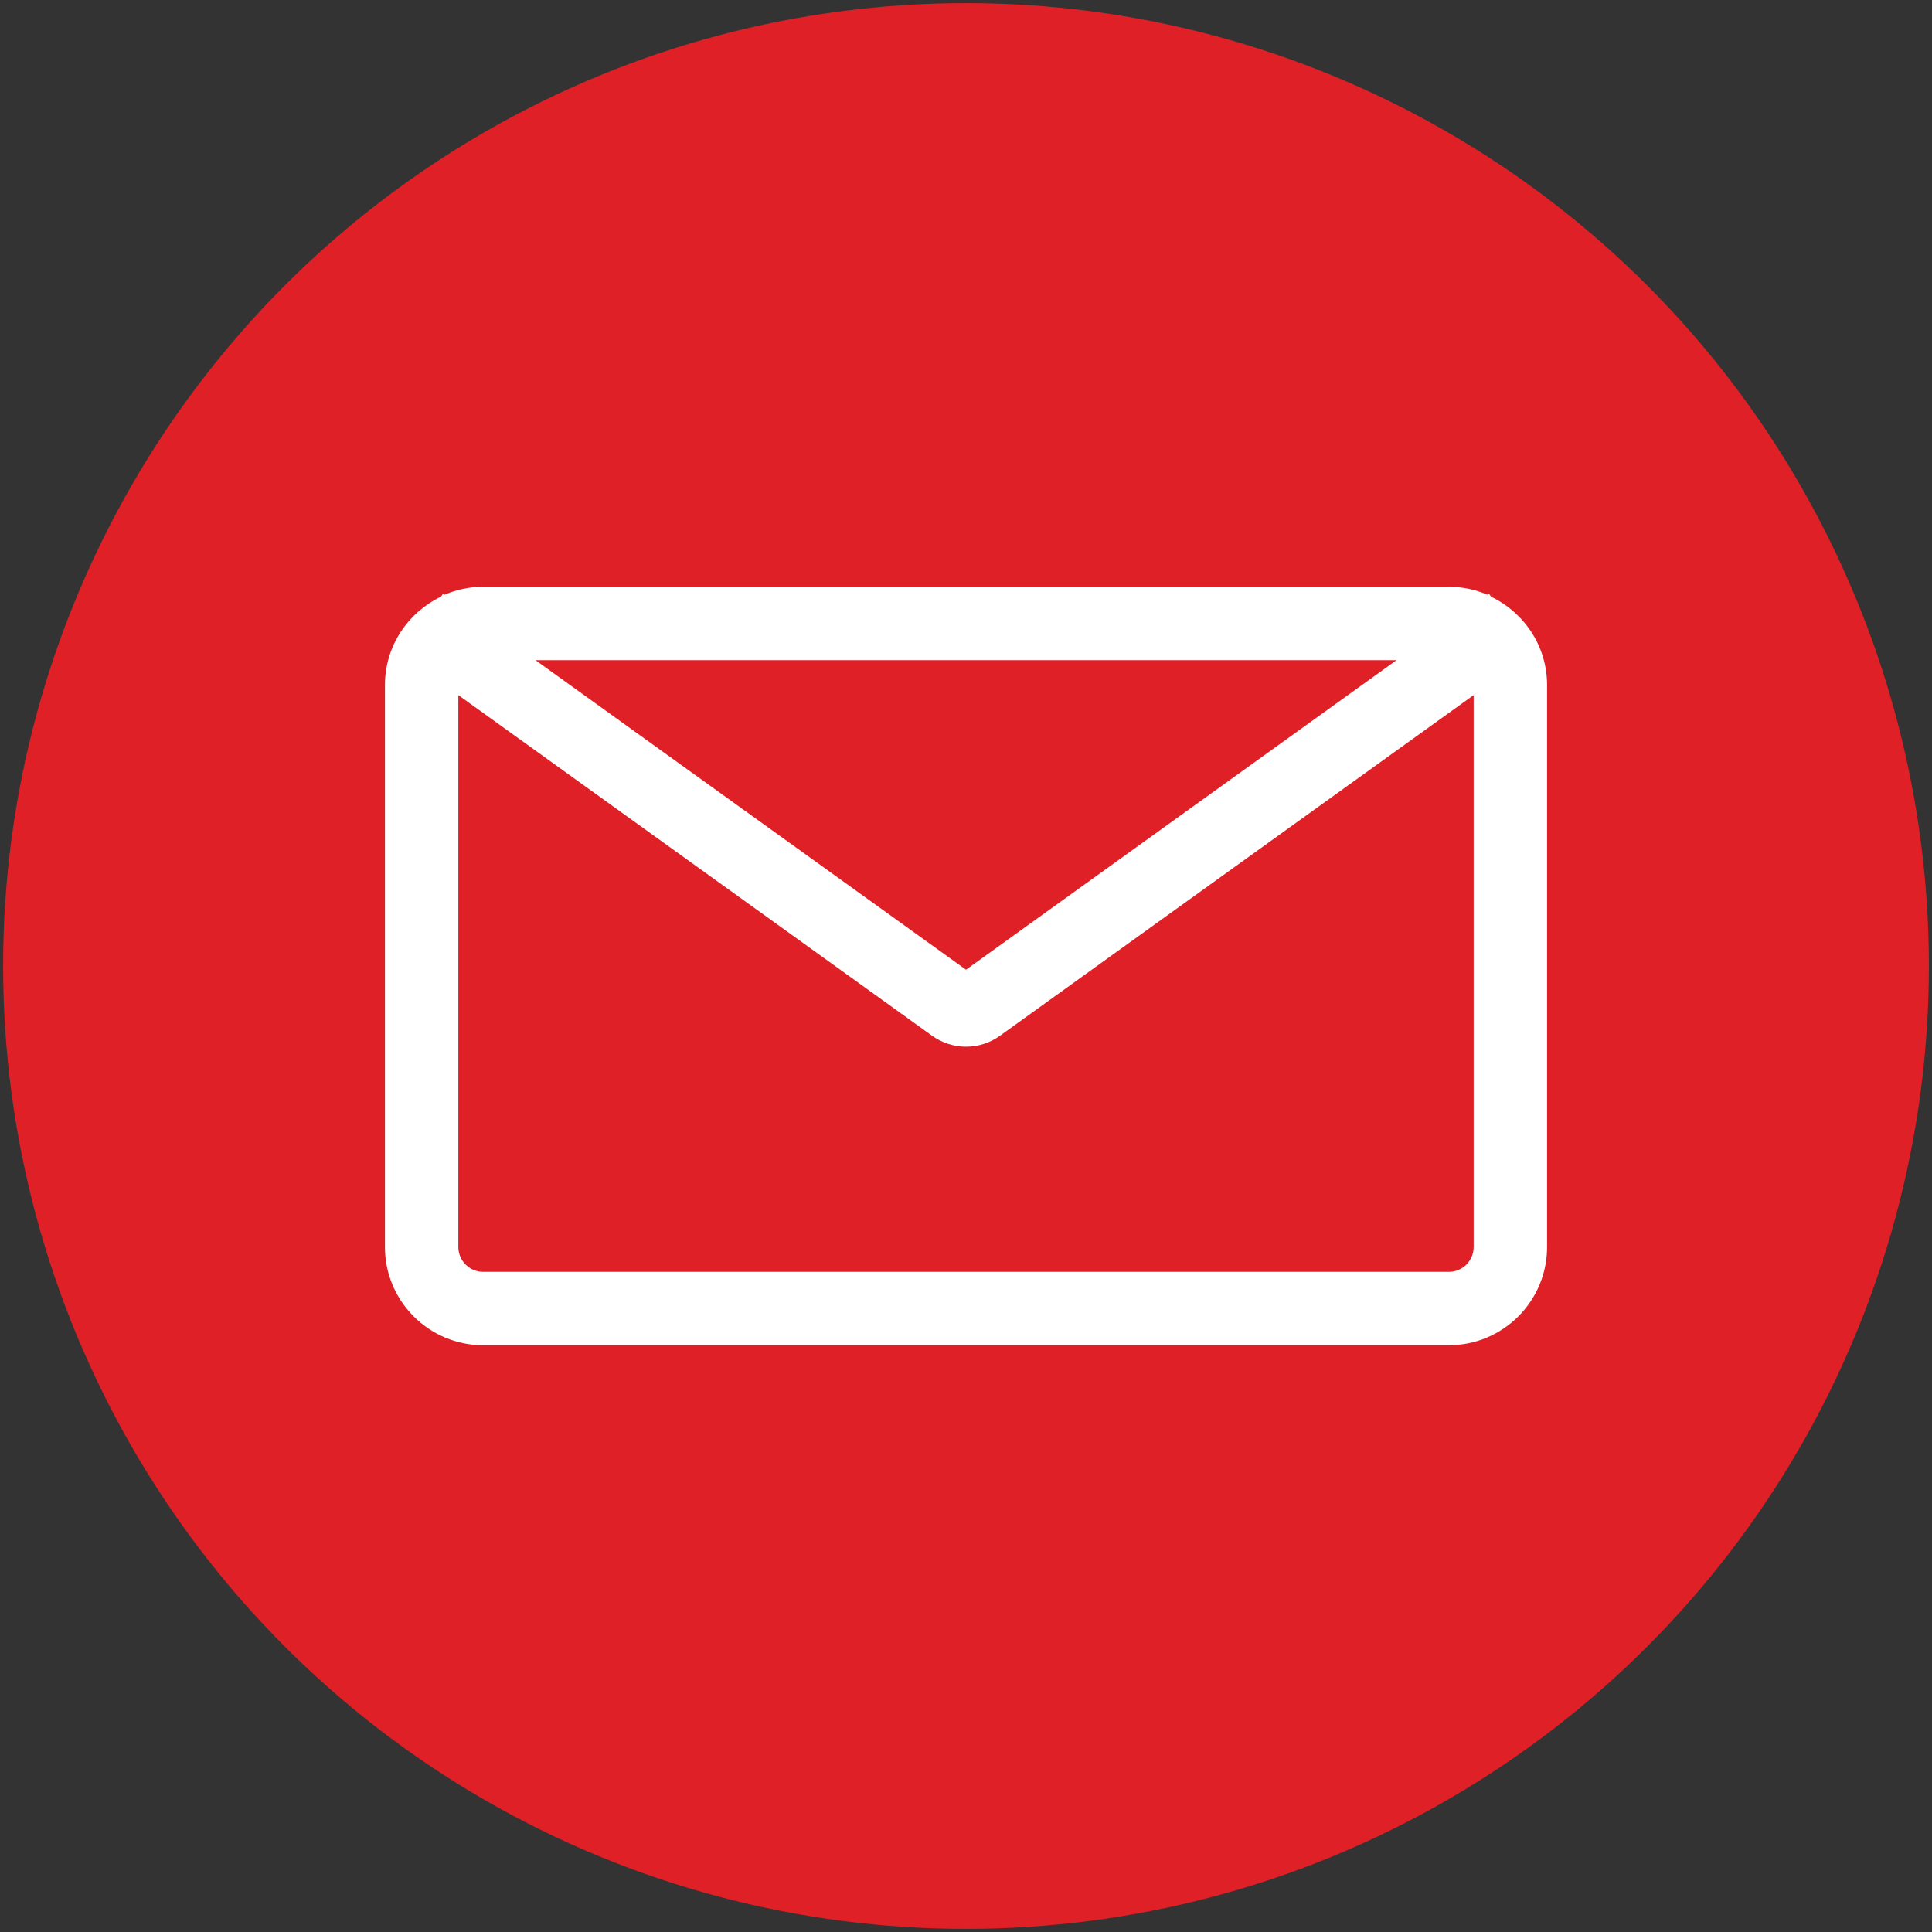 <?xml version="1.0" encoding="utf-8"?>
<!-- Generator: Adobe Illustrator 16.0.0, SVG Export Plug-In . SVG Version: 6.00 Build 0)  -->
<!DOCTYPE svg PUBLIC "-//W3C//DTD SVG 1.1//EN" "http://www.w3.org/Graphics/SVG/1.1/DTD/svg11.dtd">
<svg version="1.1" id="Layer_1" xmlns="http://www.w3.org/2000/svg" xmlns:xlink="http://www.w3.org/1999/xlink" x="0px" y="0px"
	 width="595.28px" height="595.28px" viewBox="0 0 595.28 595.28" enable-background="new 0 0 595.28 595.28" xml:space="preserve">
<rect x="0" y="0" width="595.28" height="595.28" fill="#333333" stroke="none"/>
<g>
	<circle fill="#df2027" cx="297.64" cy="297.64" r="296.68"/>
	<path fill="#FFFFFF" d="M459.432,183.857l-0.669-0.93l-0.454,0.32c-3.644-1.569-7.659-2.447-11.883-2.447H148.854
		c-4.22,0-8.235,0.878-11.887,2.447l-0.446-0.32l-0.673,0.93c-10.158,4.878-17.241,15.192-17.241,27.194v173.185
		c0,16.68,13.567,30.25,30.247,30.25h297.572c16.687,0,30.251-13.57,30.251-30.25V211.051
		C476.677,199.049,469.597,188.735,459.432,183.857z M430.274,203.415l-132.635,95.37l-132.634-95.37H430.274z M446.426,391.873
		H148.854c-4.209,0-7.633-3.428-7.633-7.637V214.167l145.99,104.979c3.124,2.238,6.771,3.361,10.43,3.361
		c3.662,0,7.321-1.123,10.44-3.361l145.976-104.979v170.069C454.056,388.445,450.635,391.873,446.426,391.873z"/>
</g>
</svg>
